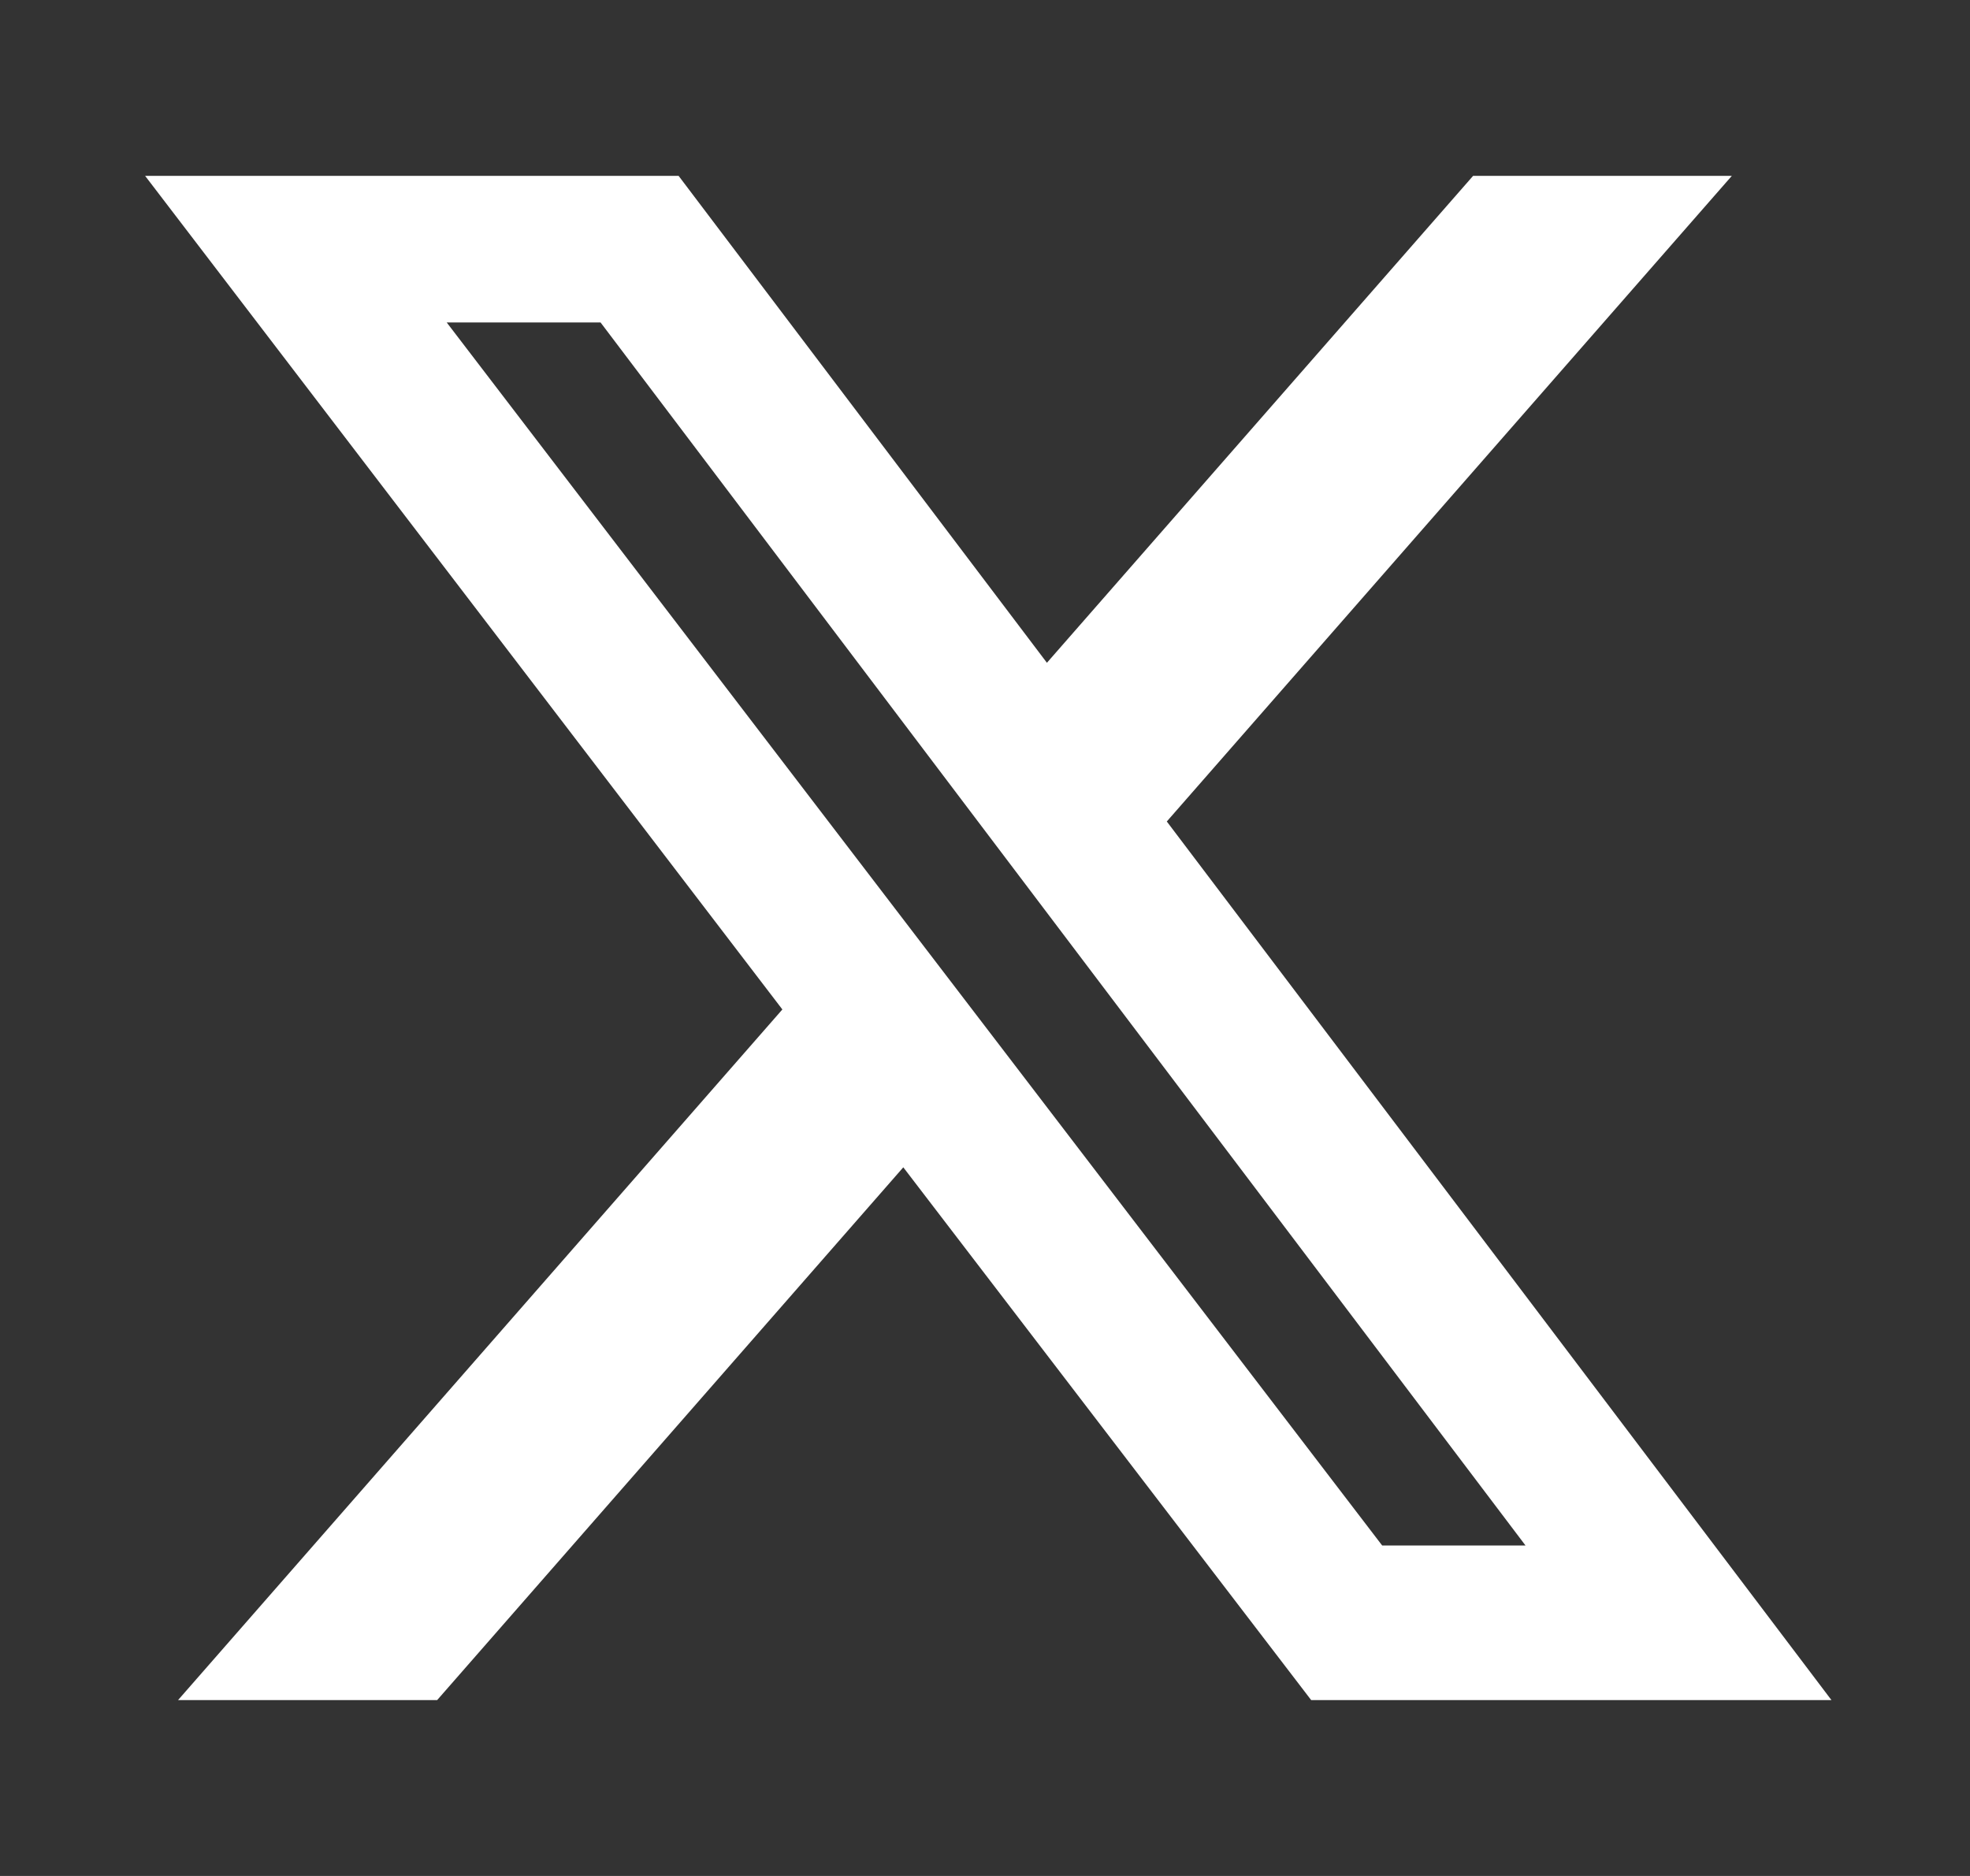 <svg width="21" height="20" viewBox="0 0 21 20" fill="none" xmlns="http://www.w3.org/2000/svg">
<rect x="0" y="0" width="21" height="20" fill="#333333" stroke="none"/>
<path d="M15.703 1.875H18.461L12.438 8.758L19.523 18.125H13.977L9.629 12.445L4.66 18.125H1.898L8.34 10.762L1.547 1.875H7.234L11.16 7.066L15.703 1.875ZM14.734 16.477H16.262L6.402 3.438H4.762L14.734 16.477Z" fill="white"/>
</svg>

